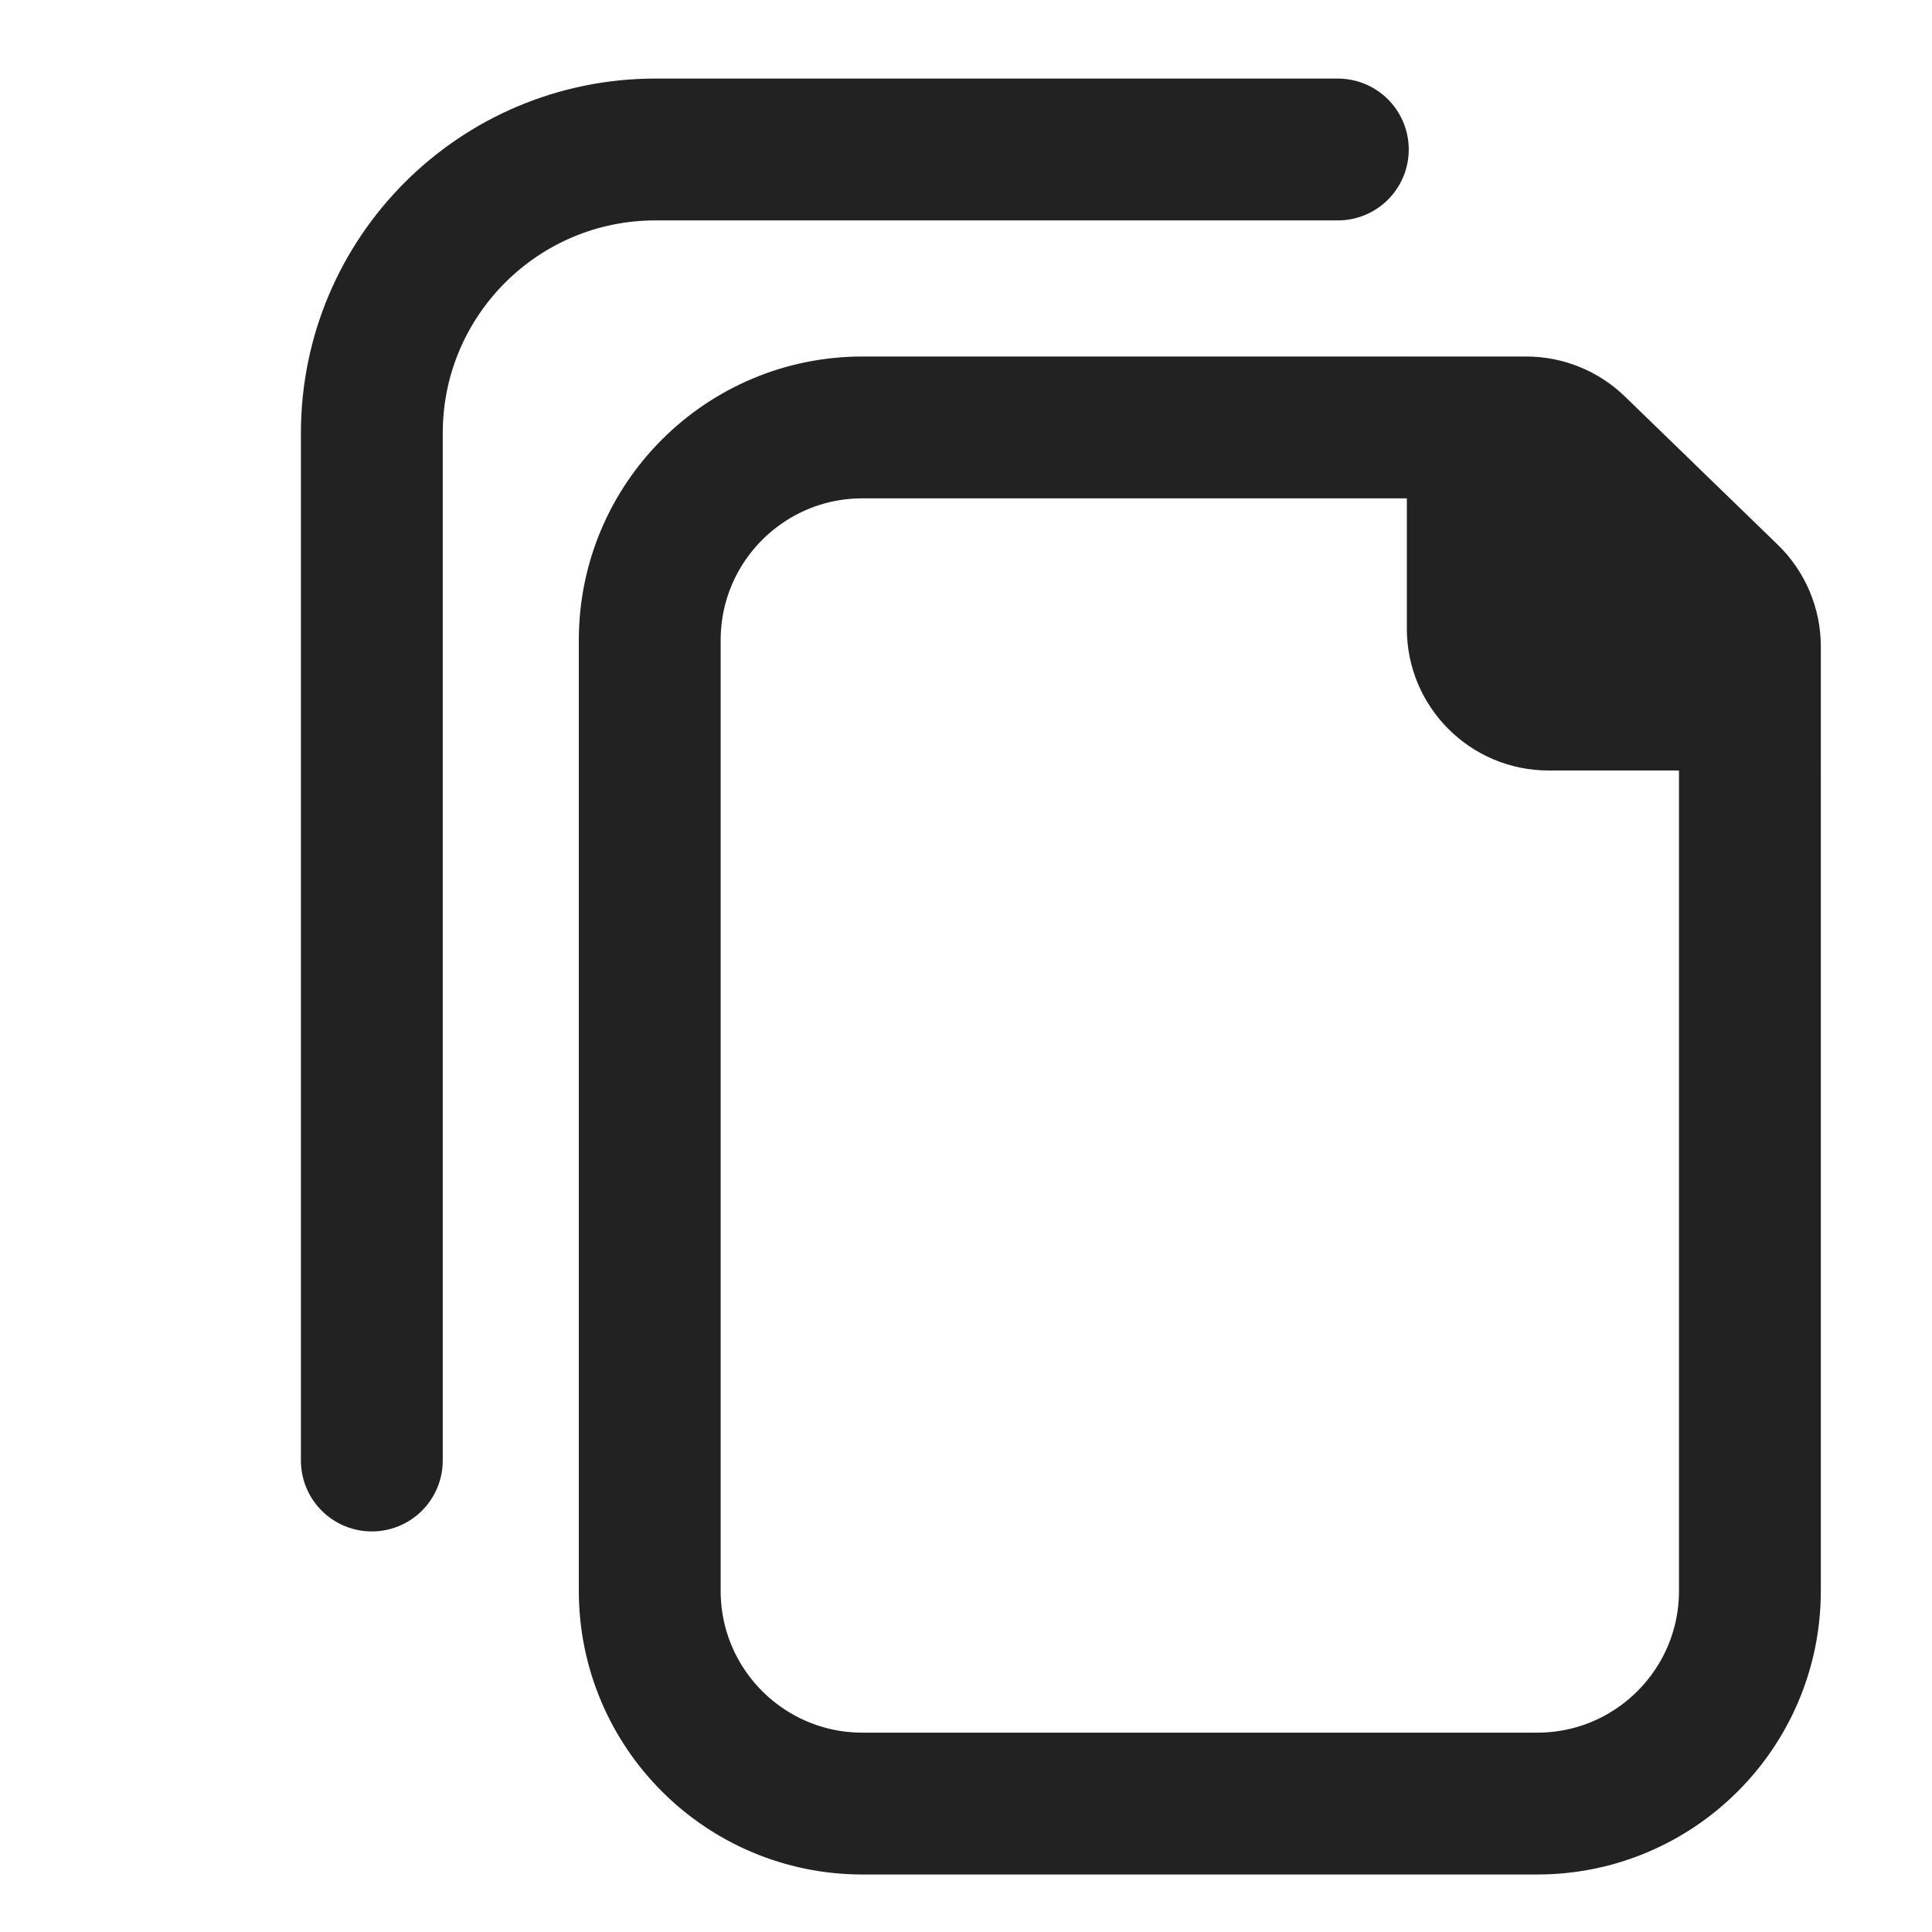 <svg width="72" height="72" viewBox="0 0 72 72" fill="none" xmlns="http://www.w3.org/2000/svg">
<path d="M24.214 23.857C24.214 19.478 27.764 15.929 32.143 15.929H56.876C57.563 15.929 58.222 16.196 58.716 16.674L64.411 22.197C64.924 22.695 65.214 23.379 65.214 24.094V59.286C65.214 63.665 61.664 67.214 57.286 67.214H32.143C27.764 67.214 24.214 63.665 24.214 59.286V23.857Z" stroke="#222222" stroke-width="5.286"/>
<path fill-rule="evenodd" clip-rule="evenodd" d="M52.429 13.286L67.857 28.714H57.714C54.795 28.714 52.429 26.348 52.429 23.429L52.429 13.286Z" fill="#222222"/>
<path d="M13.857 54.429V16.143C13.857 10.304 18.59 5.571 24.428 5.571H49.857" stroke="#222222" stroke-width="5.286" stroke-linecap="round"/>
</svg>
